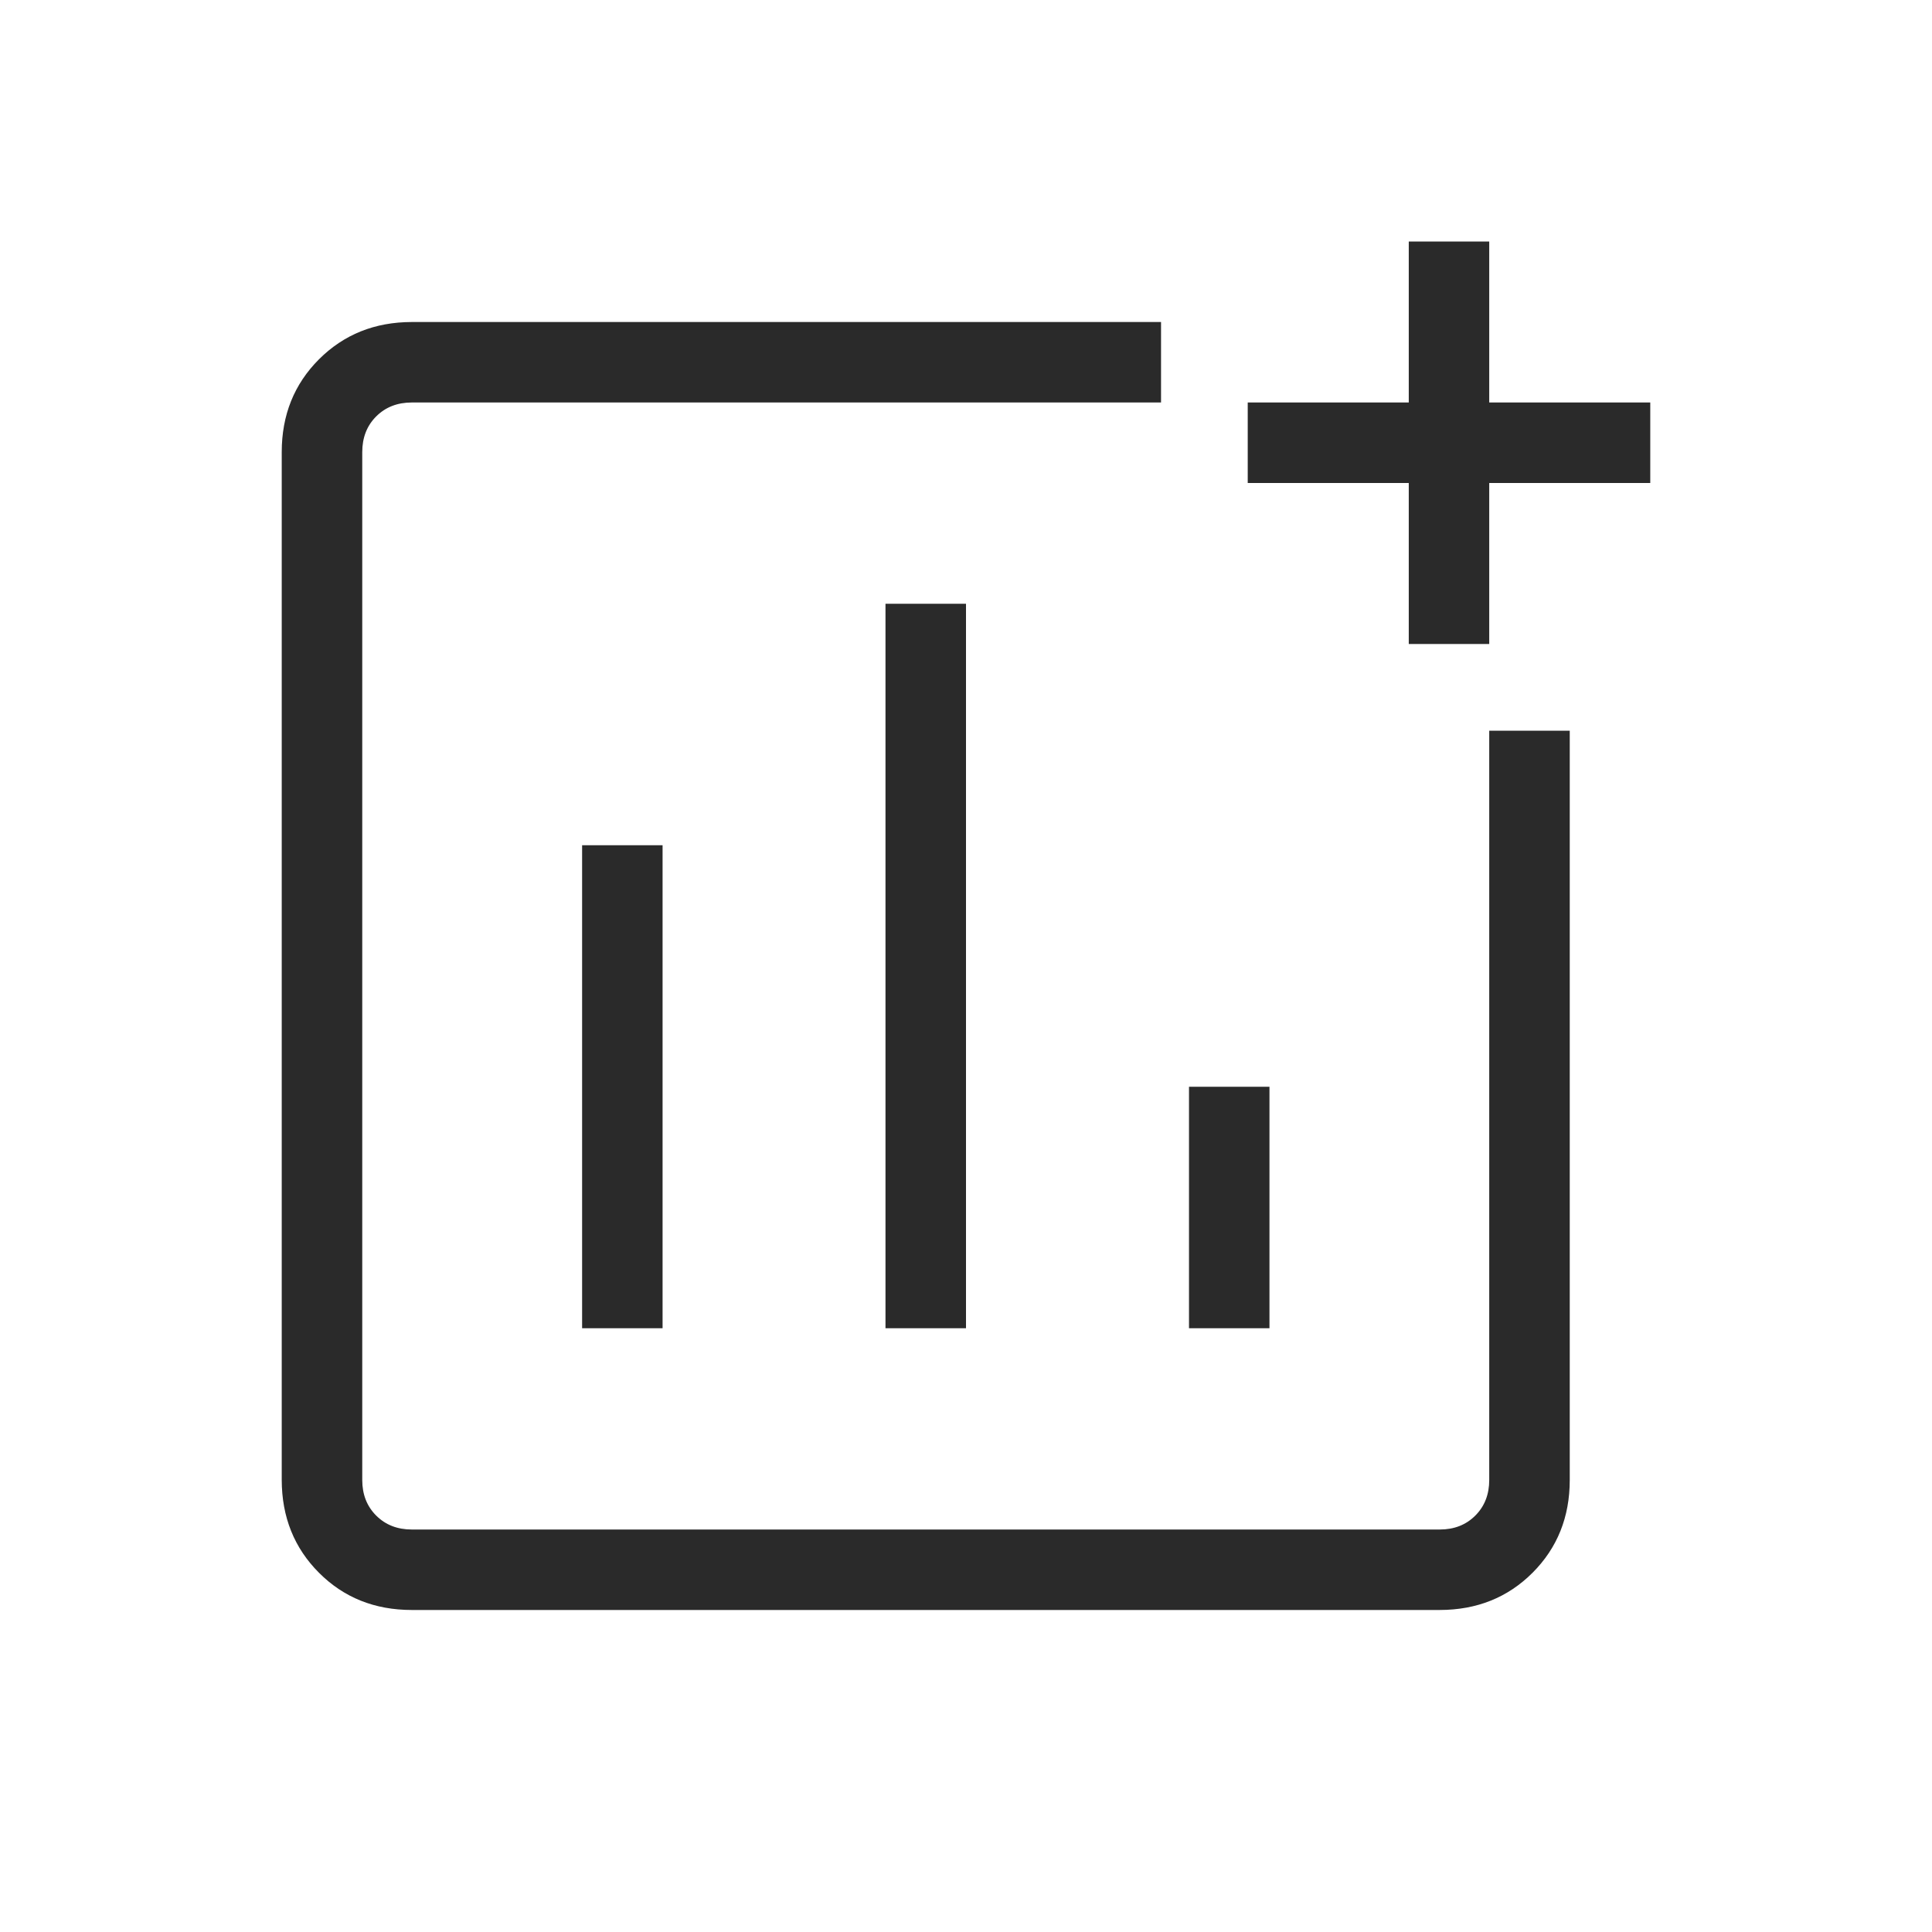 <?xml version="1.0" encoding="UTF-8"?> <svg xmlns="http://www.w3.org/2000/svg" width="40" height="40" viewBox="0 0 40 40" fill="none"><path d="M8.527 33.333C7.759 33.333 7.118 33.077 6.605 32.563C6.092 32.05 5.834 31.409 5.833 30.64V9.36C5.833 8.592 6.091 7.952 6.605 7.438C7.119 6.925 7.759 6.668 8.525 6.667H24.038V8.333H8.527C8.227 8.333 7.981 8.429 7.788 8.622C7.596 8.814 7.5 9.06 7.5 9.36V30.642C7.5 30.941 7.596 31.186 7.788 31.378C7.981 31.571 8.227 31.667 8.527 31.667H29.808C30.107 31.667 30.353 31.571 30.545 31.378C30.737 31.186 30.833 30.94 30.833 30.64V15.128H32.5V30.642C32.5 31.408 32.243 32.048 31.73 32.562C31.217 33.075 30.576 33.332 29.807 33.333H8.527ZM12.052 27.5H13.718V17.5H12.052V27.5ZM18.333 27.5H20V12.5H18.333V27.5ZM24.617 27.5H26.283V22.5H24.617V27.5ZM29.167 13.333V10H25.833V8.333H29.167V5H30.833V8.333H34.167V10H30.833V13.333H29.167Z" fill="#2A2A2A"></path></svg> 